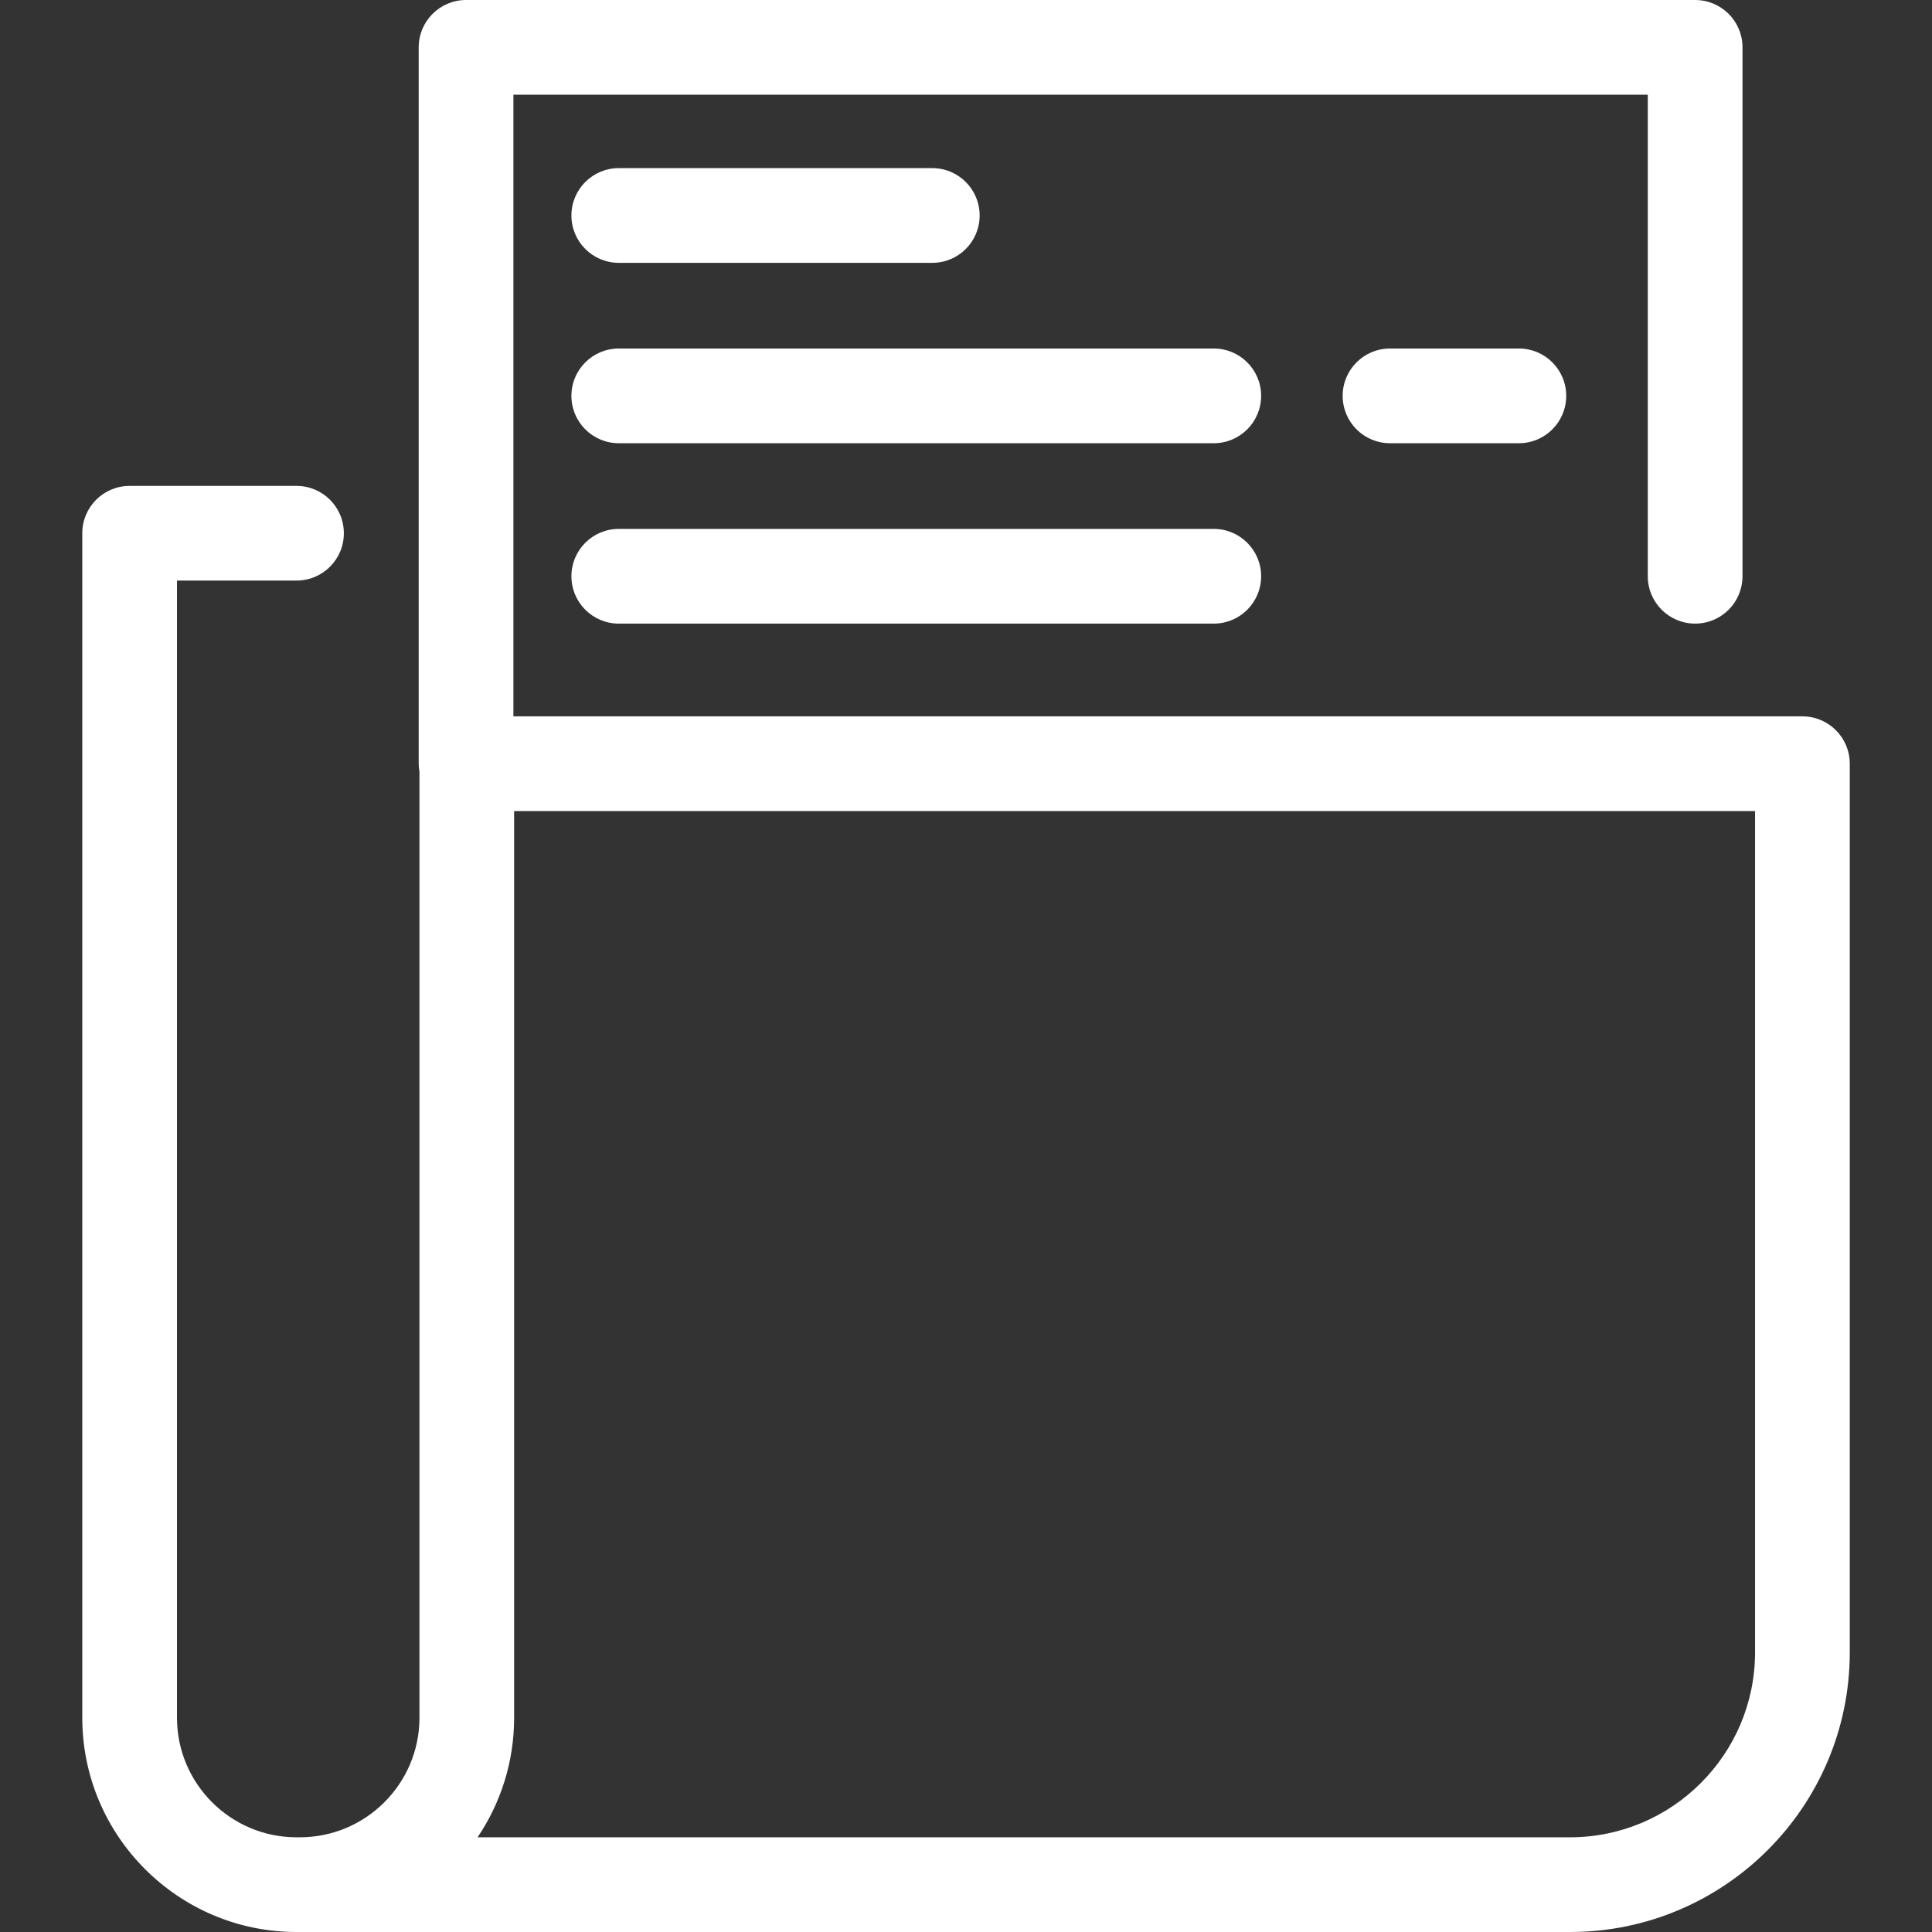<svg width="46" height="46" viewBox="0 0 46 46" fill="none" xmlns="http://www.w3.org/2000/svg">
<rect x="0" y="0" width="46" height="46" fill="#333333" stroke="none"/>
<path d="M42.914 17.056H12.224V2.255H39.233V13.72C39.233 14.343 39.738 14.848 40.361 14.848C40.983 14.848 41.488 14.343 41.488 13.72V1.127C41.488 0.505 40.983 0 40.361 0H11.096C10.474 0 9.969 0.505 9.969 1.127V18.183C9.969 18.249 9.976 18.313 9.987 18.376V40.899C9.987 42.468 8.71 43.745 7.14 43.745H7.06C5.491 43.745 4.214 42.468 4.214 40.899V13.823H7.06C7.683 13.823 8.187 13.319 8.187 12.696C8.187 12.073 7.683 11.569 7.06 11.569H3.086C2.464 11.569 1.959 12.073 1.959 12.696V40.899C1.959 43.712 4.247 46 7.06 46H7.14H37.383C41.055 46 44.042 43.013 44.042 39.341V18.183C44.042 17.561 43.537 17.056 42.914 17.056ZM41.787 39.341C41.787 41.77 39.811 43.745 37.383 43.745H11.371C11.92 42.932 12.241 41.952 12.241 40.899V19.311H41.787V39.341Z" fill="white"/>
<path d="M14.733 6.258H22.198C22.821 6.258 23.325 5.753 23.325 5.131C23.325 4.508 22.821 4.003 22.198 4.003H14.733C14.11 4.003 13.605 4.508 13.605 5.131C13.605 5.753 14.11 6.258 14.733 6.258Z" fill="white"/>
<path d="M28.899 8.298H14.733C14.11 8.298 13.605 8.803 13.605 9.425C13.605 10.048 14.11 10.553 14.733 10.553H28.899C29.522 10.553 30.027 10.048 30.027 9.425C30.027 8.803 29.522 8.298 28.899 8.298Z" fill="white"/>
<path d="M28.899 12.593H14.733C14.11 12.593 13.605 13.098 13.605 13.72C13.605 14.343 14.11 14.848 14.733 14.848H28.899C29.522 14.848 30.027 14.343 30.027 13.72C30.027 13.098 29.522 12.593 28.899 12.593Z" fill="white"/>
<path d="M33.095 8.298C32.472 8.298 31.968 8.803 31.968 9.425C31.968 10.048 32.472 10.553 33.095 10.553H36.164C36.787 10.553 37.291 10.048 37.291 9.425C37.291 8.803 36.787 8.298 36.164 8.298H33.095Z" fill="white"/>
</svg>
